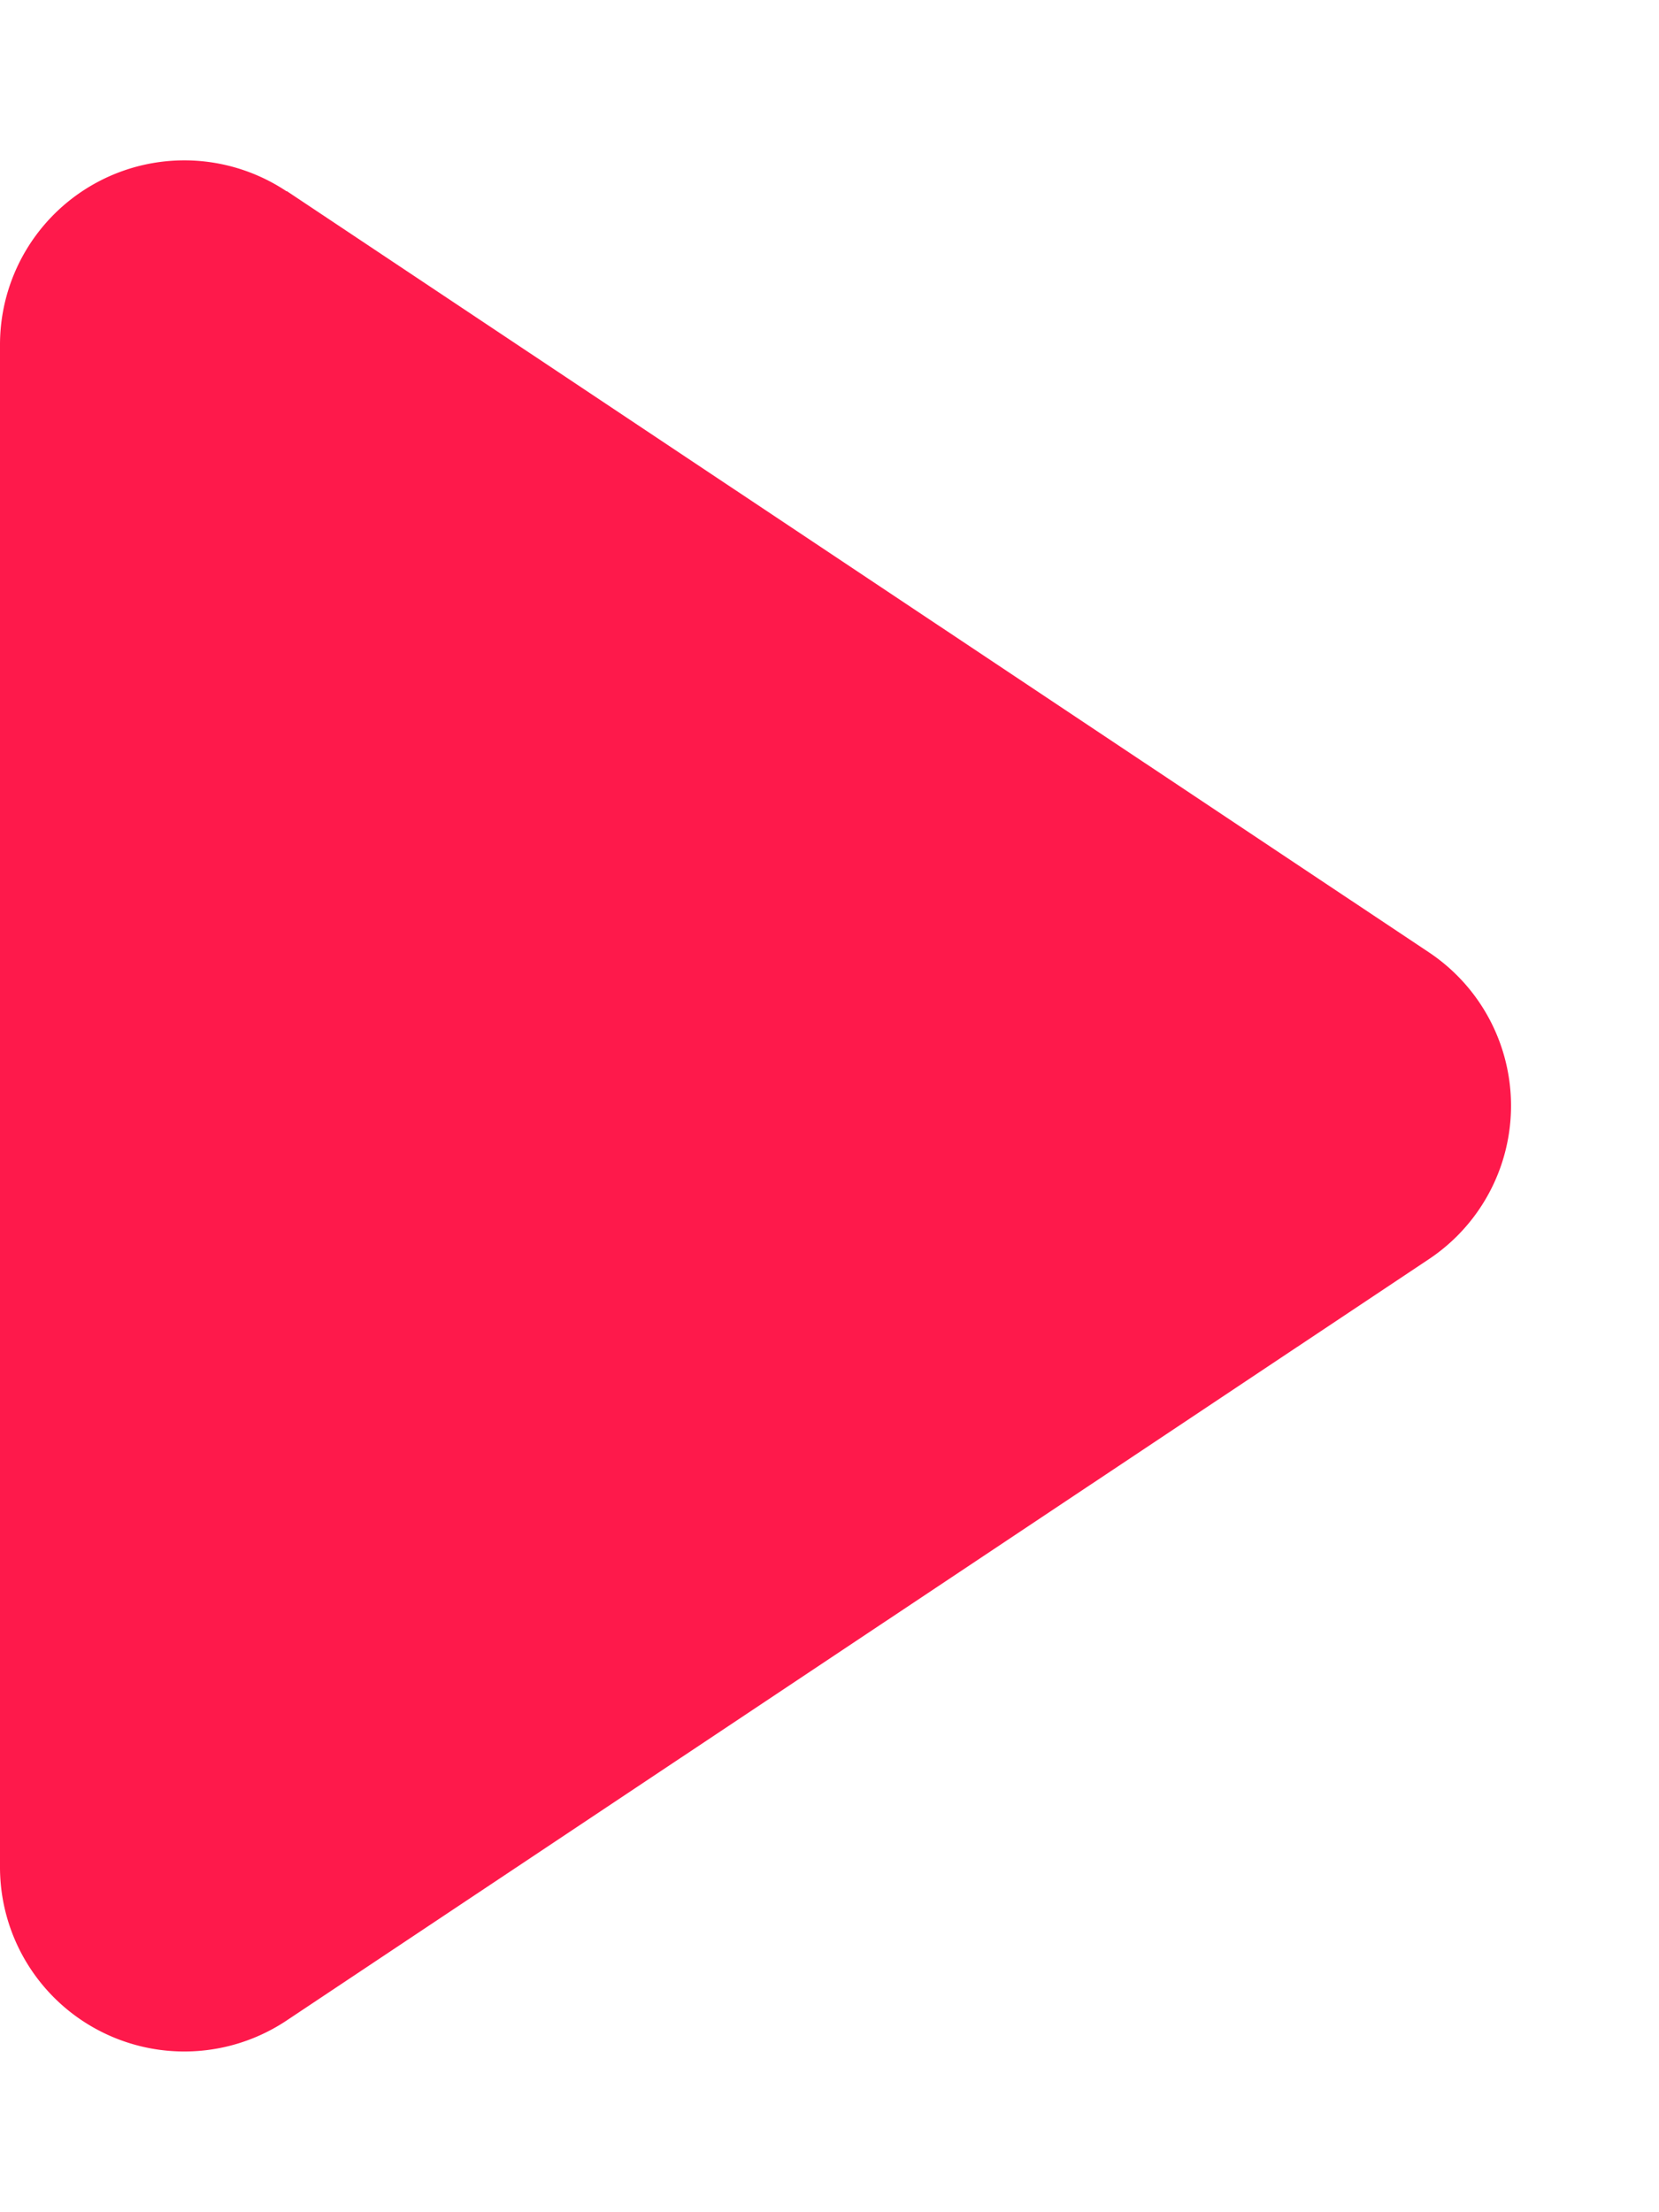 <svg xmlns="http://www.w3.org/2000/svg" width="9" height="12"><path d="M1.555 1.036l6.197 4.13a1 1 0 0 1 0 1.664l-6.197 4.13A1 1 0 0 1 0 10.131V1.87a1 1 0 0 1 1.555-.832z" fill="#fe194b" fill-rule="evenodd"/></svg>
